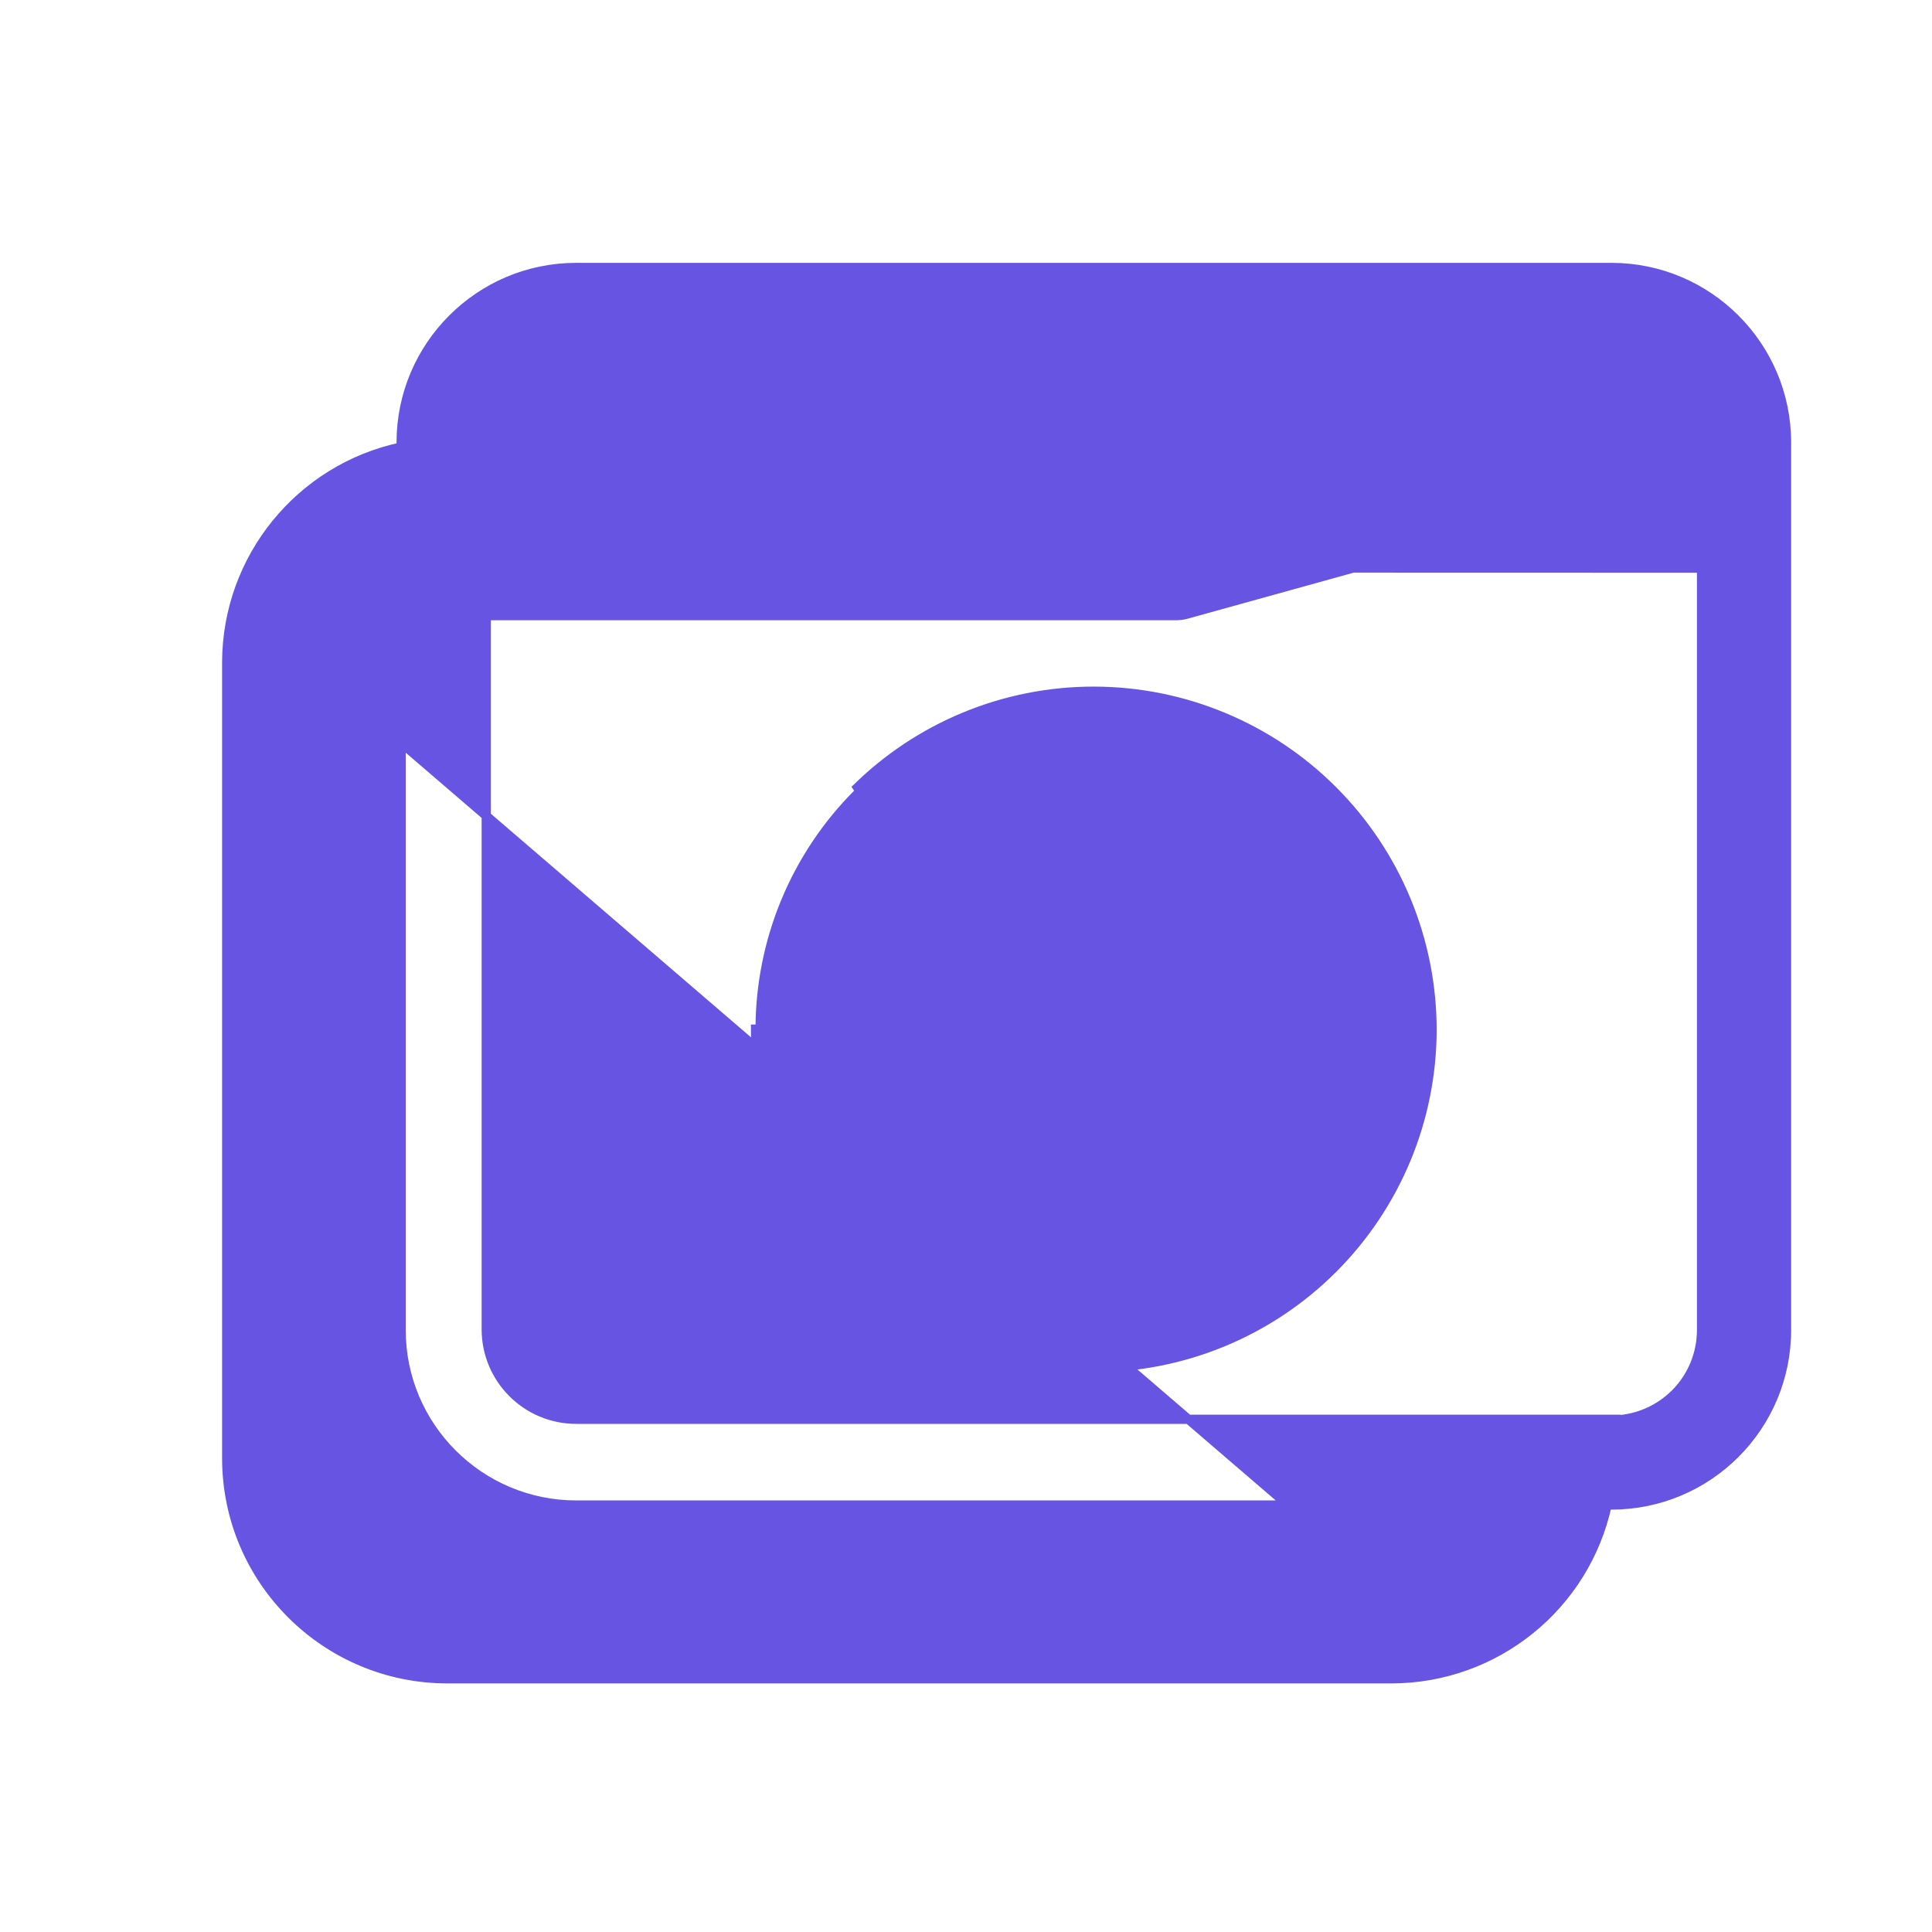 <svg width="21" height="21" viewBox="0 0 21 21" fill="none" xmlns="http://www.w3.org/2000/svg">
<path d="M18.208 4.119L18.208 4.118C18.024 3.934 17.775 3.831 17.515 3.831H6.264C5.723 3.831 5.284 4.27 5.284 4.811V5.776H12.718L14.524 5.275L14.525 5.275L14.525 5.275C14.564 5.265 14.606 5.259 14.649 5.26M18.208 4.119L14.648 5.31M18.208 4.119C18.392 4.302 18.495 4.551 18.495 4.811V5.259M18.208 4.119L18.545 5.309M14.649 5.26C14.649 5.26 14.649 5.26 14.649 5.26L14.648 5.31M14.649 5.26H14.648L14.648 5.31M14.649 5.26L18.495 5.259M14.648 5.31L18.495 5.309V5.259M18.495 5.259L18.545 5.259L18.545 5.309M18.545 5.309V4.811C18.545 4.538 18.436 4.276 18.243 4.083C18.05 3.889 17.788 3.781 17.515 3.781H6.264C5.696 3.781 5.234 4.242 5.234 4.811L18.545 5.309ZM15.124 17.324H15.124C15.745 17.325 16.297 16.937 16.51 16.359H6.264C5.213 16.359 4.36 15.507 4.36 14.456V5.807C3.78 6.019 3.388 6.571 3.388 7.194C3.388 7.194 3.388 7.194 3.388 7.194M15.124 17.324L3.338 7.194L3.388 7.194M15.124 17.324H4.862H15.124ZM3.388 7.194V15.85M3.388 7.194V15.85M3.388 15.85L3.388 15.85L3.388 15.85ZM9.205 4.298C9.007 4.297 8.827 4.416 8.75 4.6C8.675 4.783 8.716 4.995 8.857 5.135L9.205 4.298ZM9.205 4.298C9.474 4.299 9.692 4.517 9.693 4.786M9.205 4.298L9.693 4.786M9.693 4.786L9.743 4.786C9.743 4.786 9.743 4.786 9.743 4.786C9.742 4.489 9.501 4.25 9.205 4.248L9.205 4.248C8.987 4.247 8.788 4.378 8.704 4.581L8.704 4.581C8.621 4.782 8.667 5.016 8.821 5.17C8.976 5.325 9.209 5.371 9.411 5.287L9.391 5.241C9.575 5.164 9.694 4.985 9.693 4.786ZM11.89 7.513H11.89C12.866 7.514 13.801 7.903 14.49 8.594C15.179 9.284 15.566 10.22 15.566 11.196V11.196C15.564 12.171 15.175 13.104 14.485 13.793L14.485 13.793C13.794 14.482 12.859 14.868 11.883 14.866C10.909 14.865 9.975 14.476 9.286 13.787L9.285 13.787C8.597 13.096 8.21 12.161 8.212 11.186C8.212 11.186 8.212 11.186 8.212 11.186L8.262 11.186C8.263 10.224 8.645 9.303 9.326 8.623L11.89 7.513ZM11.89 7.513C10.916 7.512 9.981 7.899 9.291 8.588L11.89 7.513ZM2.464 7.194V7.194L2.464 15.858L2.464 15.858C2.469 17.179 3.541 18.246 4.861 18.248H4.862H15.124H15.124C16.254 18.247 17.229 17.459 17.469 16.359H17.515C18.566 16.359 19.419 15.507 19.419 14.455V4.811C19.419 3.76 18.566 2.907 17.515 2.907H6.264C5.213 2.907 4.36 3.76 4.36 4.811V4.859C3.261 5.094 2.469 6.065 2.464 7.194ZM15.124 17.374H4.861H15.124ZM17.565 15.434L17.565 15.427H17.515H6.264C5.723 15.427 5.285 14.989 5.285 14.448V6.692H12.778C12.82 6.692 12.862 6.687 12.903 6.675L12.903 6.675L14.709 6.174L18.495 6.175V14.456C18.495 14.716 18.392 14.965 18.208 15.149C18.036 15.32 17.807 15.422 17.565 15.434ZM7.475 5.287L7.475 5.287L7.757 4.786L7.807 4.786C7.807 4.786 7.807 4.786 7.807 4.786C7.806 4.489 7.566 4.25 7.269 4.248L7.269 4.248C7.05 4.247 6.853 4.378 6.769 4.581C6.684 4.782 6.73 5.016 6.885 5.17C7.04 5.325 7.273 5.371 7.475 5.287ZM11.679 4.786L11.679 4.786C11.678 4.492 11.442 4.253 11.148 4.248L11.148 4.248C10.929 4.245 10.729 4.374 10.643 4.576C10.556 4.777 10.6 5.011 10.754 5.168L10.754 5.168C10.909 5.324 11.142 5.371 11.345 5.288L11.345 5.288C11.548 5.204 11.68 5.005 11.679 4.786ZM11.629 4.786C11.63 4.985 11.511 5.165 11.326 5.242C11.142 5.317 10.931 5.274 10.79 5.133L11.629 4.786ZM14.6 10.734H13.698C13.67 10.086 13.542 9.446 13.318 8.838C13.998 9.254 14.467 9.945 14.6 10.734ZM10.081 10.734H9.179C9.311 9.944 9.781 9.252 10.463 8.837C10.238 9.445 10.109 10.085 10.081 10.734ZM10.08 11.657C10.107 12.306 10.236 12.945 10.461 13.553C9.78 13.138 9.311 12.447 9.179 11.657H10.08ZM14.598 11.657C14.463 12.44 13.996 13.126 13.321 13.539C13.542 12.935 13.668 12.3 13.695 11.657H14.598ZM11.89 13.941C11.826 13.941 11.742 13.896 11.647 13.788C11.555 13.683 11.459 13.526 11.37 13.321C11.197 12.921 11.053 12.349 11.008 11.652H12.77C12.726 12.347 12.582 12.919 12.409 13.319C12.321 13.524 12.225 13.682 12.132 13.788C12.038 13.896 11.954 13.941 11.89 13.941ZM11.009 10.734C11.054 10.041 11.197 9.469 11.371 9.067C11.46 8.862 11.555 8.703 11.648 8.596C11.743 8.488 11.827 8.443 11.891 8.443C11.956 8.443 12.039 8.488 12.133 8.594C12.226 8.699 12.322 8.857 12.41 9.061C12.583 9.46 12.726 10.034 12.77 10.734H11.009Z" fill="#6754E2" stroke="#6754E2" stroke-width="0.1"/>
</svg>
